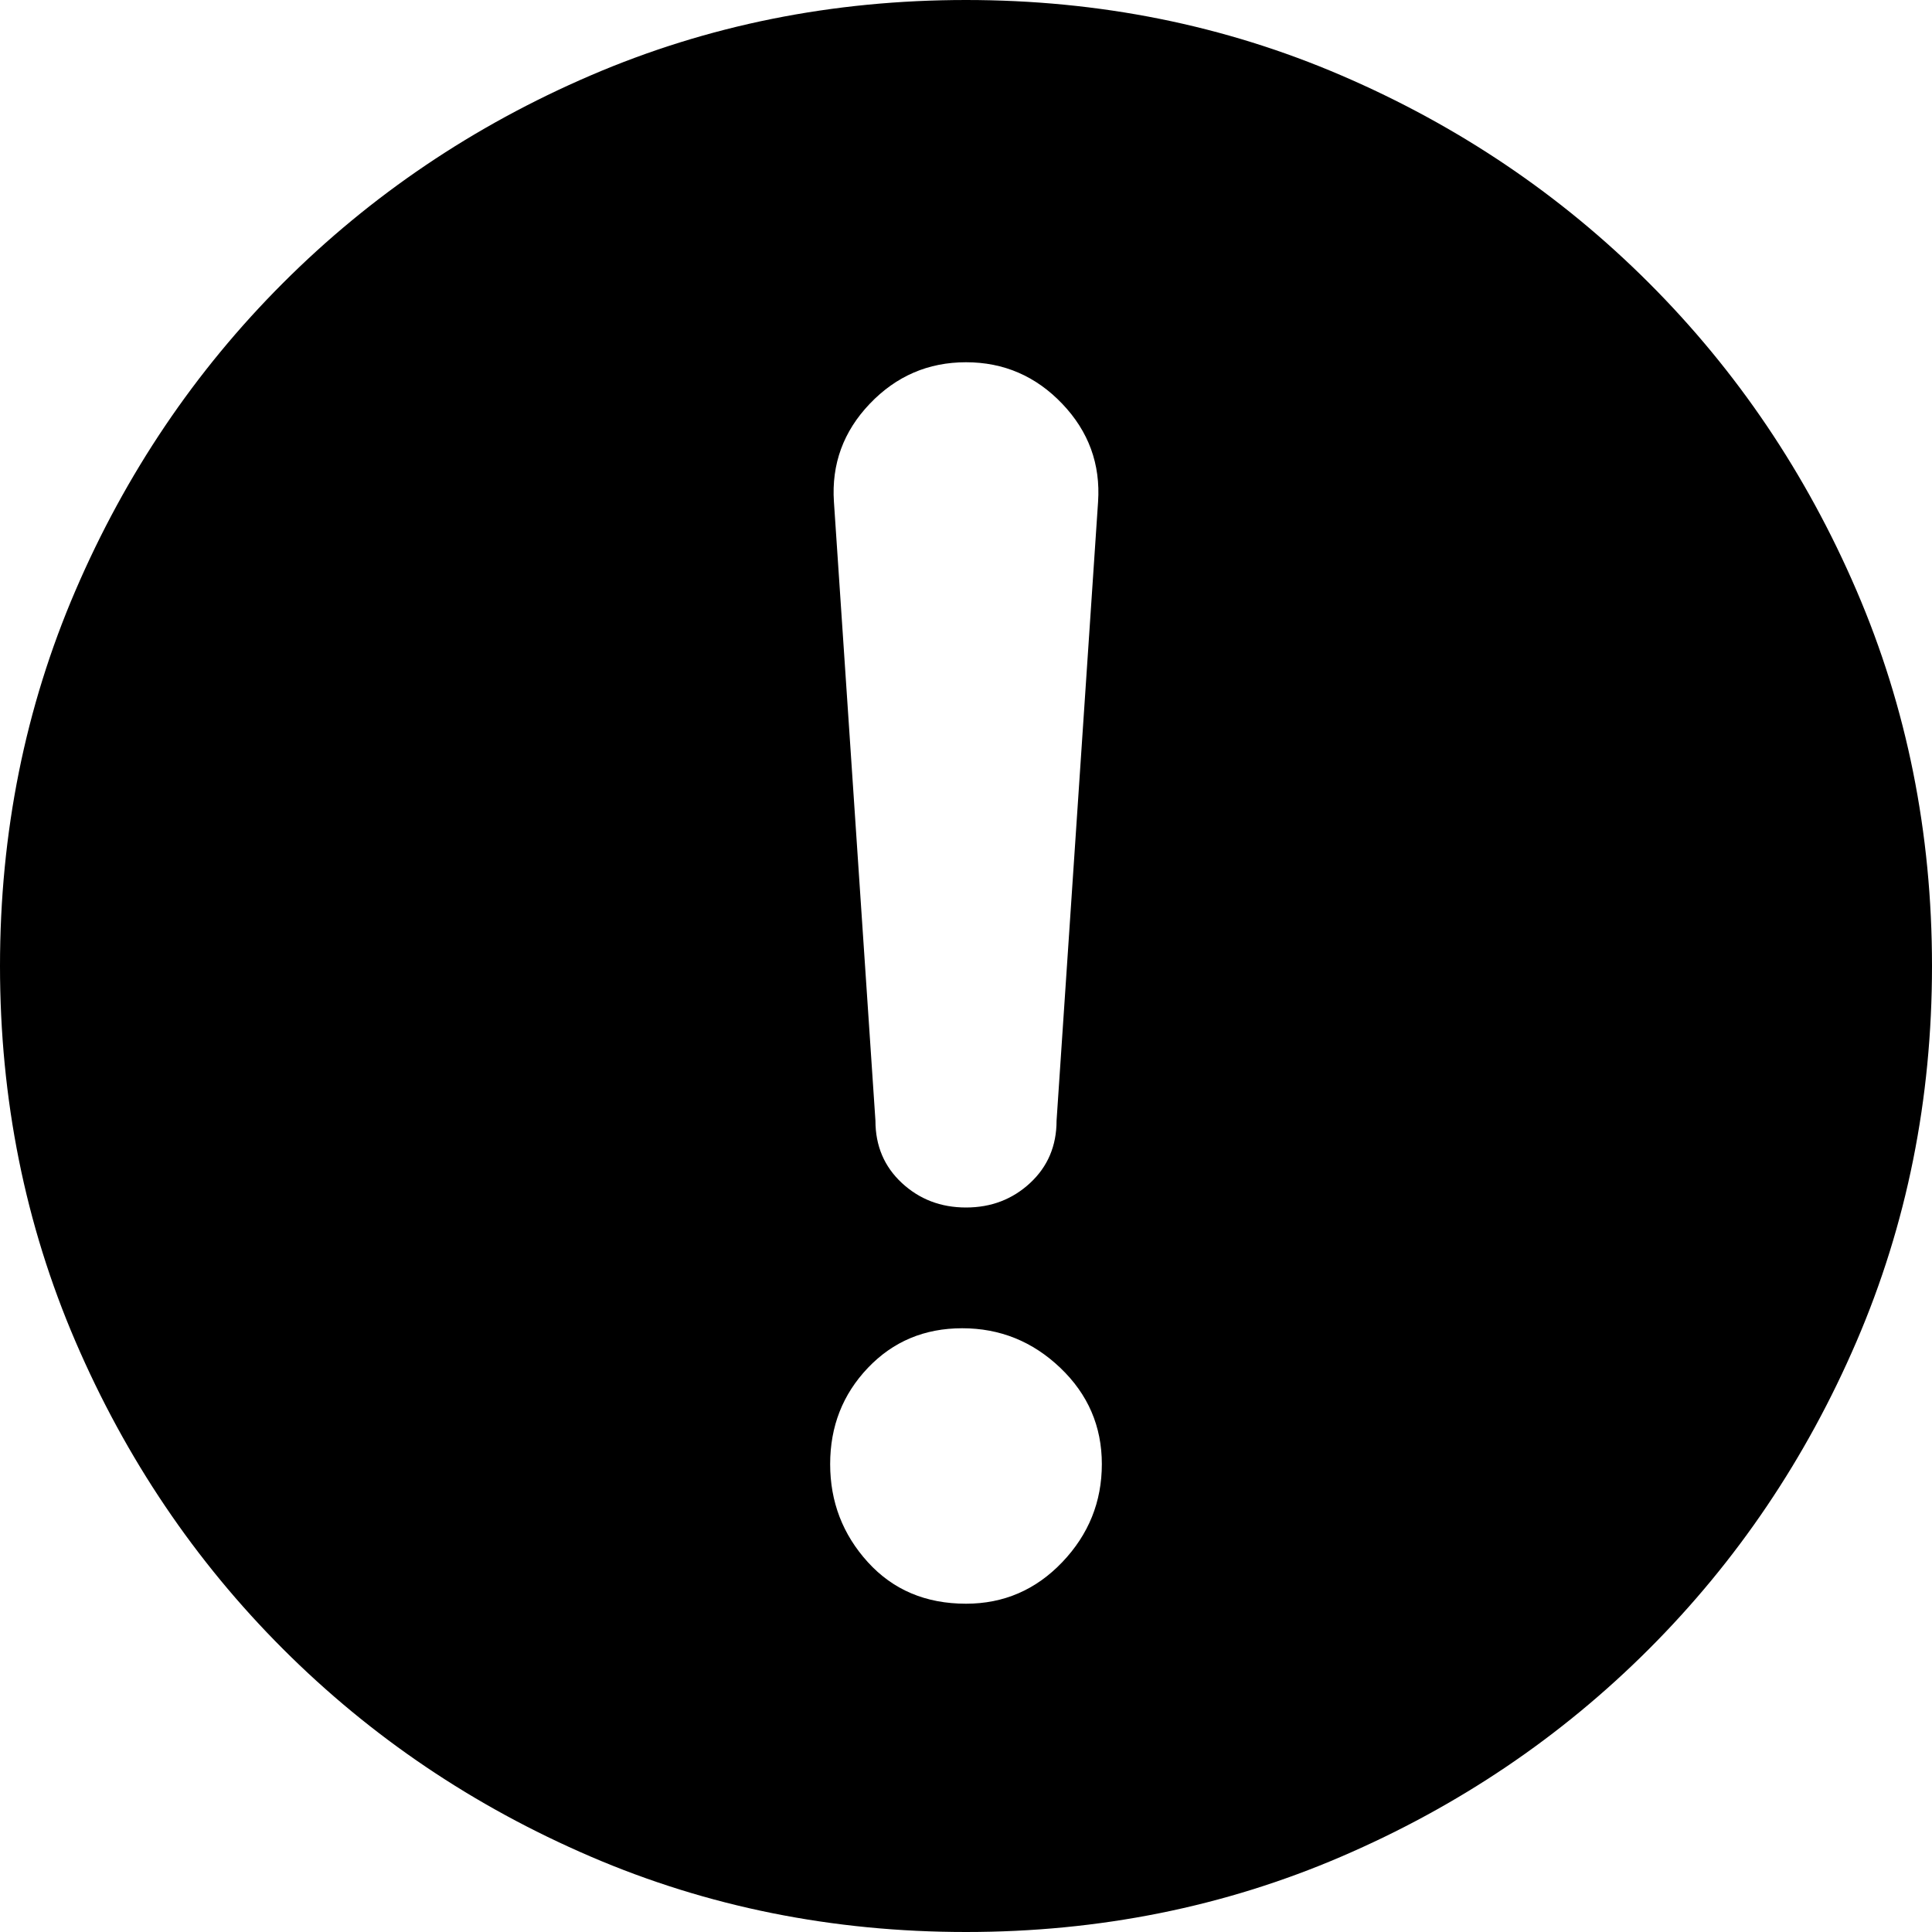 <svg xmlns="http://www.w3.org/2000/svg" viewBox="0 0 512 512">
	<path d="M256 0q53 0 99.5 20T437 75t55 81.5 20 99.5-20 99.5-55 81.5-81.5 55-99.5 20-99.5-20T75 437t-55-81.5T0 256t20-99.5T75 75t81.5-55T256 0zm0 96q-15 0-25.5 11t-9.5 26l11 164q0 10 7 16.5t17 6.5 17-6.5 7-16.5l11-164q1-15-9.5-26T256 96zm0 329q15 0 25.5-11t10.5-26-11-25.5-26-10.5-25 10.5-10 25.5 10 26 26 11z"/>
</svg>